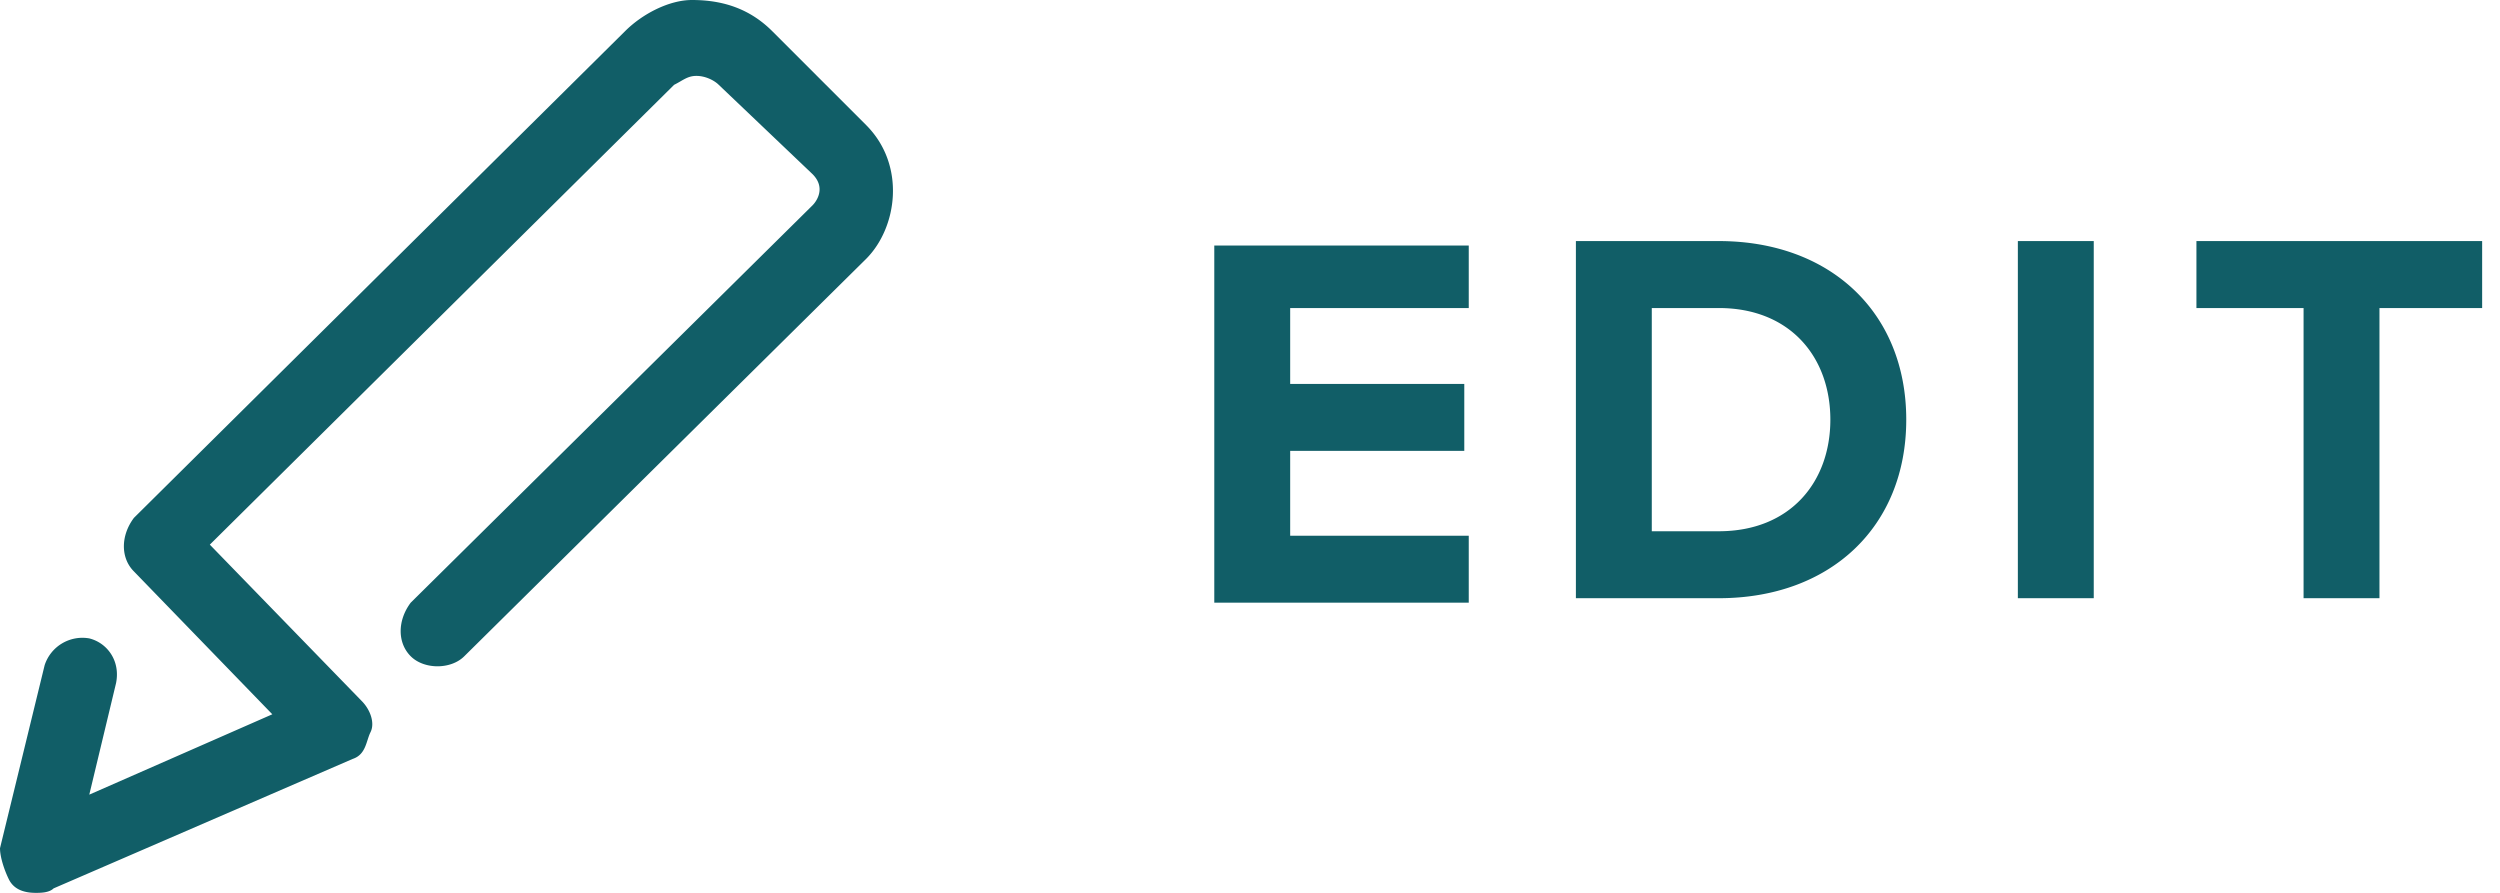 <svg xmlns="http://www.w3.org/2000/svg" viewBox="0 0 56 20" fill="#115e67" xmlns:v="https://vecta.io/nano"><path d="M.8 20c-.3 0-.5-.1-.6-.3S0 19.2 0 19l1-4.1a.89.89 0 0 1 1-.6c.4.1.7.5.6 1L2 17.8 6.1 16 3 12.8c-.3-.3-.3-.8 0-1.2L14 .7c.4-.4 1-.7 1.5-.7.7 0 1.3.2 1.8.7l2.1 2.1c.9.9.7 2.3 0 3l-9 8.9c-.3.3-.9.3-1.2 0s-.3-.8 0-1.2l9-8.9c.1-.1.3-.4 0-.7l-2.1-2c-.1-.1-.3-.2-.5-.2s-.3.1-.5.2L4.7 12.2l3.4 3.5c.2.2.3.5.2.7s-.1.5-.4.6l-6.7 2.9c-.1.1-.3.1-.4.1h0zM32.9 5.4v1.5h-4v1.7h3.9v1.5h-3.9V12h4v1.5h-5.7v-8h5.7zm5.6 0c2.5 0 4.2 1.6 4.2 4s-1.7 4-4.2 4h-3.2v-8h3.2zm2.5 4c0-1.4-.9-2.5-2.5-2.5H37v5h1.5c1.6 0 2.5-1.1 2.5-2.5zm5.9-4v8h-1.7v-8h1.7zm2.3 1.5V5.4h6.4v1.5h-2.3v6.5h-1.7V6.9h-2.4z"/></svg>